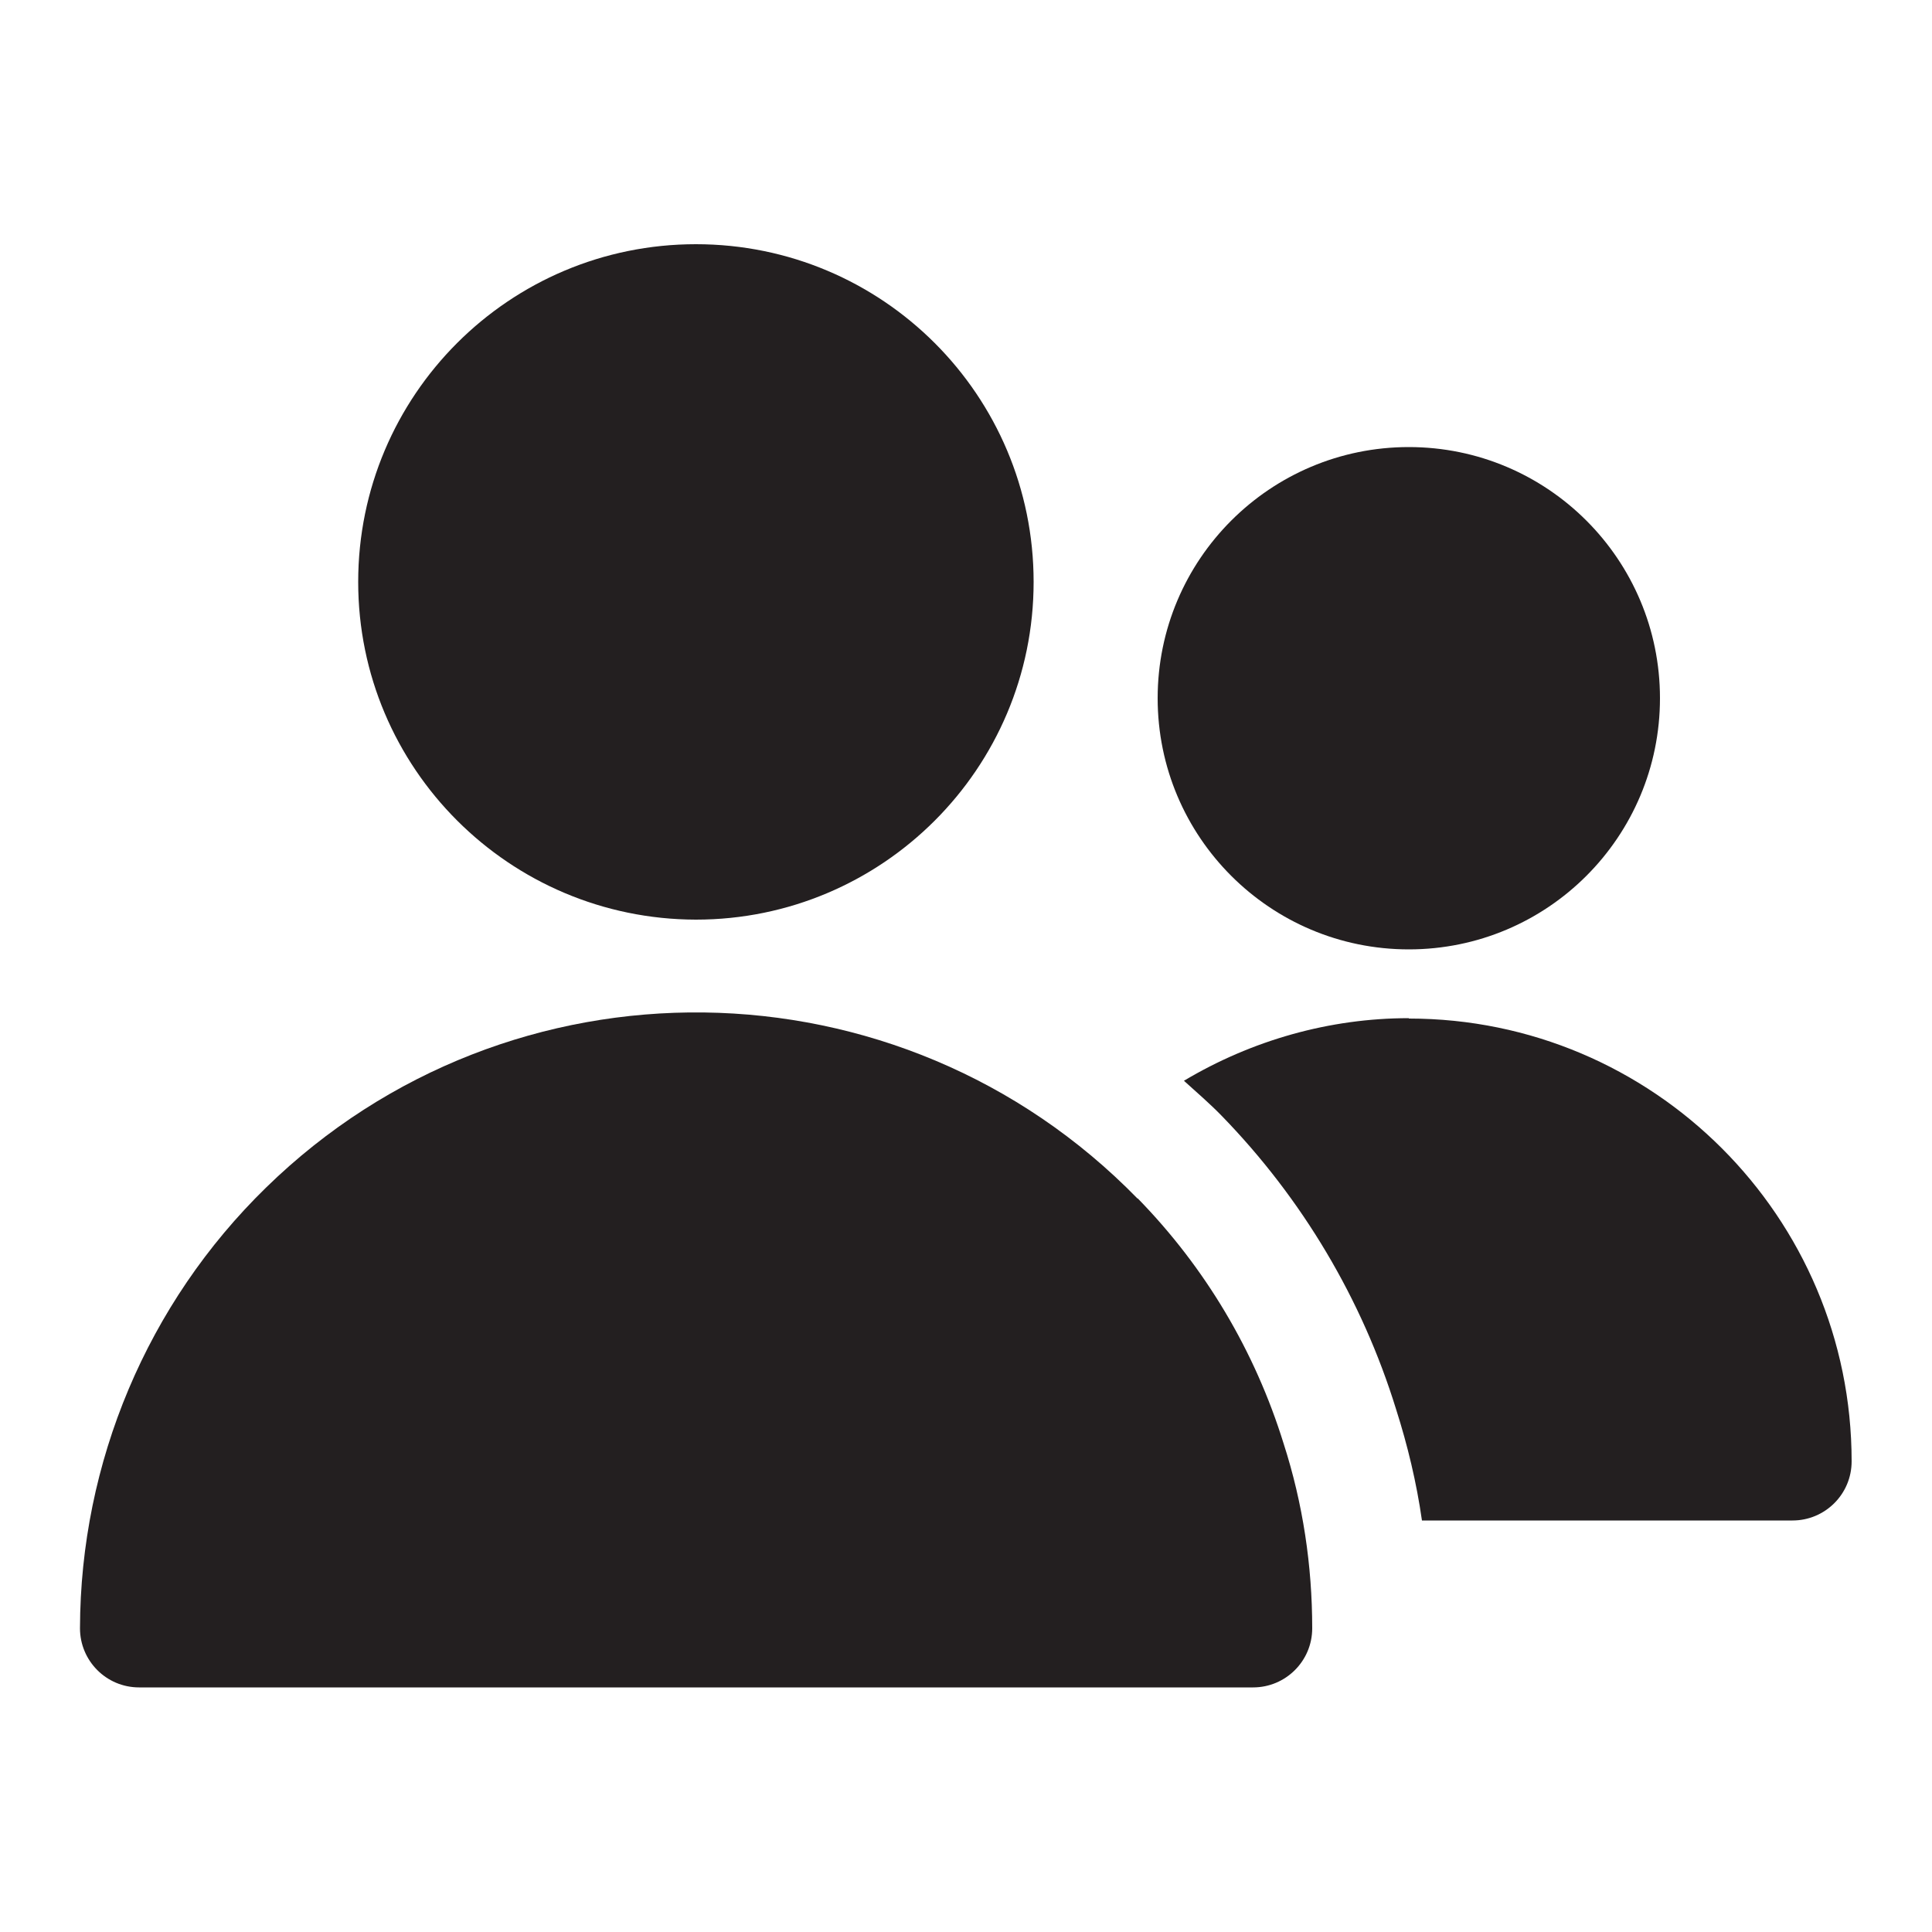 <?xml version="1.0" encoding="UTF-8"?><svg id="Layer_1" xmlns="http://www.w3.org/2000/svg" viewBox="0 0 50 50"><defs><style>.cls-1{fill:#231f20;}</style></defs><path class="cls-1" d="M18.01,23.8c4.82,0,8.74-3.91,8.74-8.74s-3.91-8.74-8.74-8.74-8.74,3.91-8.74,8.74h0c0,4.82,3.91,8.73,8.74,8.74Z"/><path class="cls-1" d="M29.44,31.02c-6.15-6.31-16.25-6.44-22.55-.29-3.08,3-4.81,7.12-4.82,11.41,0,.84.68,1.53,1.53,1.53h28.83c.84,0,1.53-.68,1.53-1.53,0-1.62-.24-3.23-.74-4.78-.74-2.39-2.03-4.56-3.78-6.35h0Z"/><circle class="cls-1" cx="36.46" cy="18.07" r="6.5"/><path class="cls-1" d="M36.46,26.35c-2.05,0-4.06.57-5.82,1.62.33.3.67.59.98.91,2.08,2.14,3.63,4.74,4.51,7.59.3.94.53,1.9.67,2.88h9.59c.84,0,1.53-.68,1.53-1.53,0-6.33-5.14-11.46-11.46-11.46h0Z"/></svg>